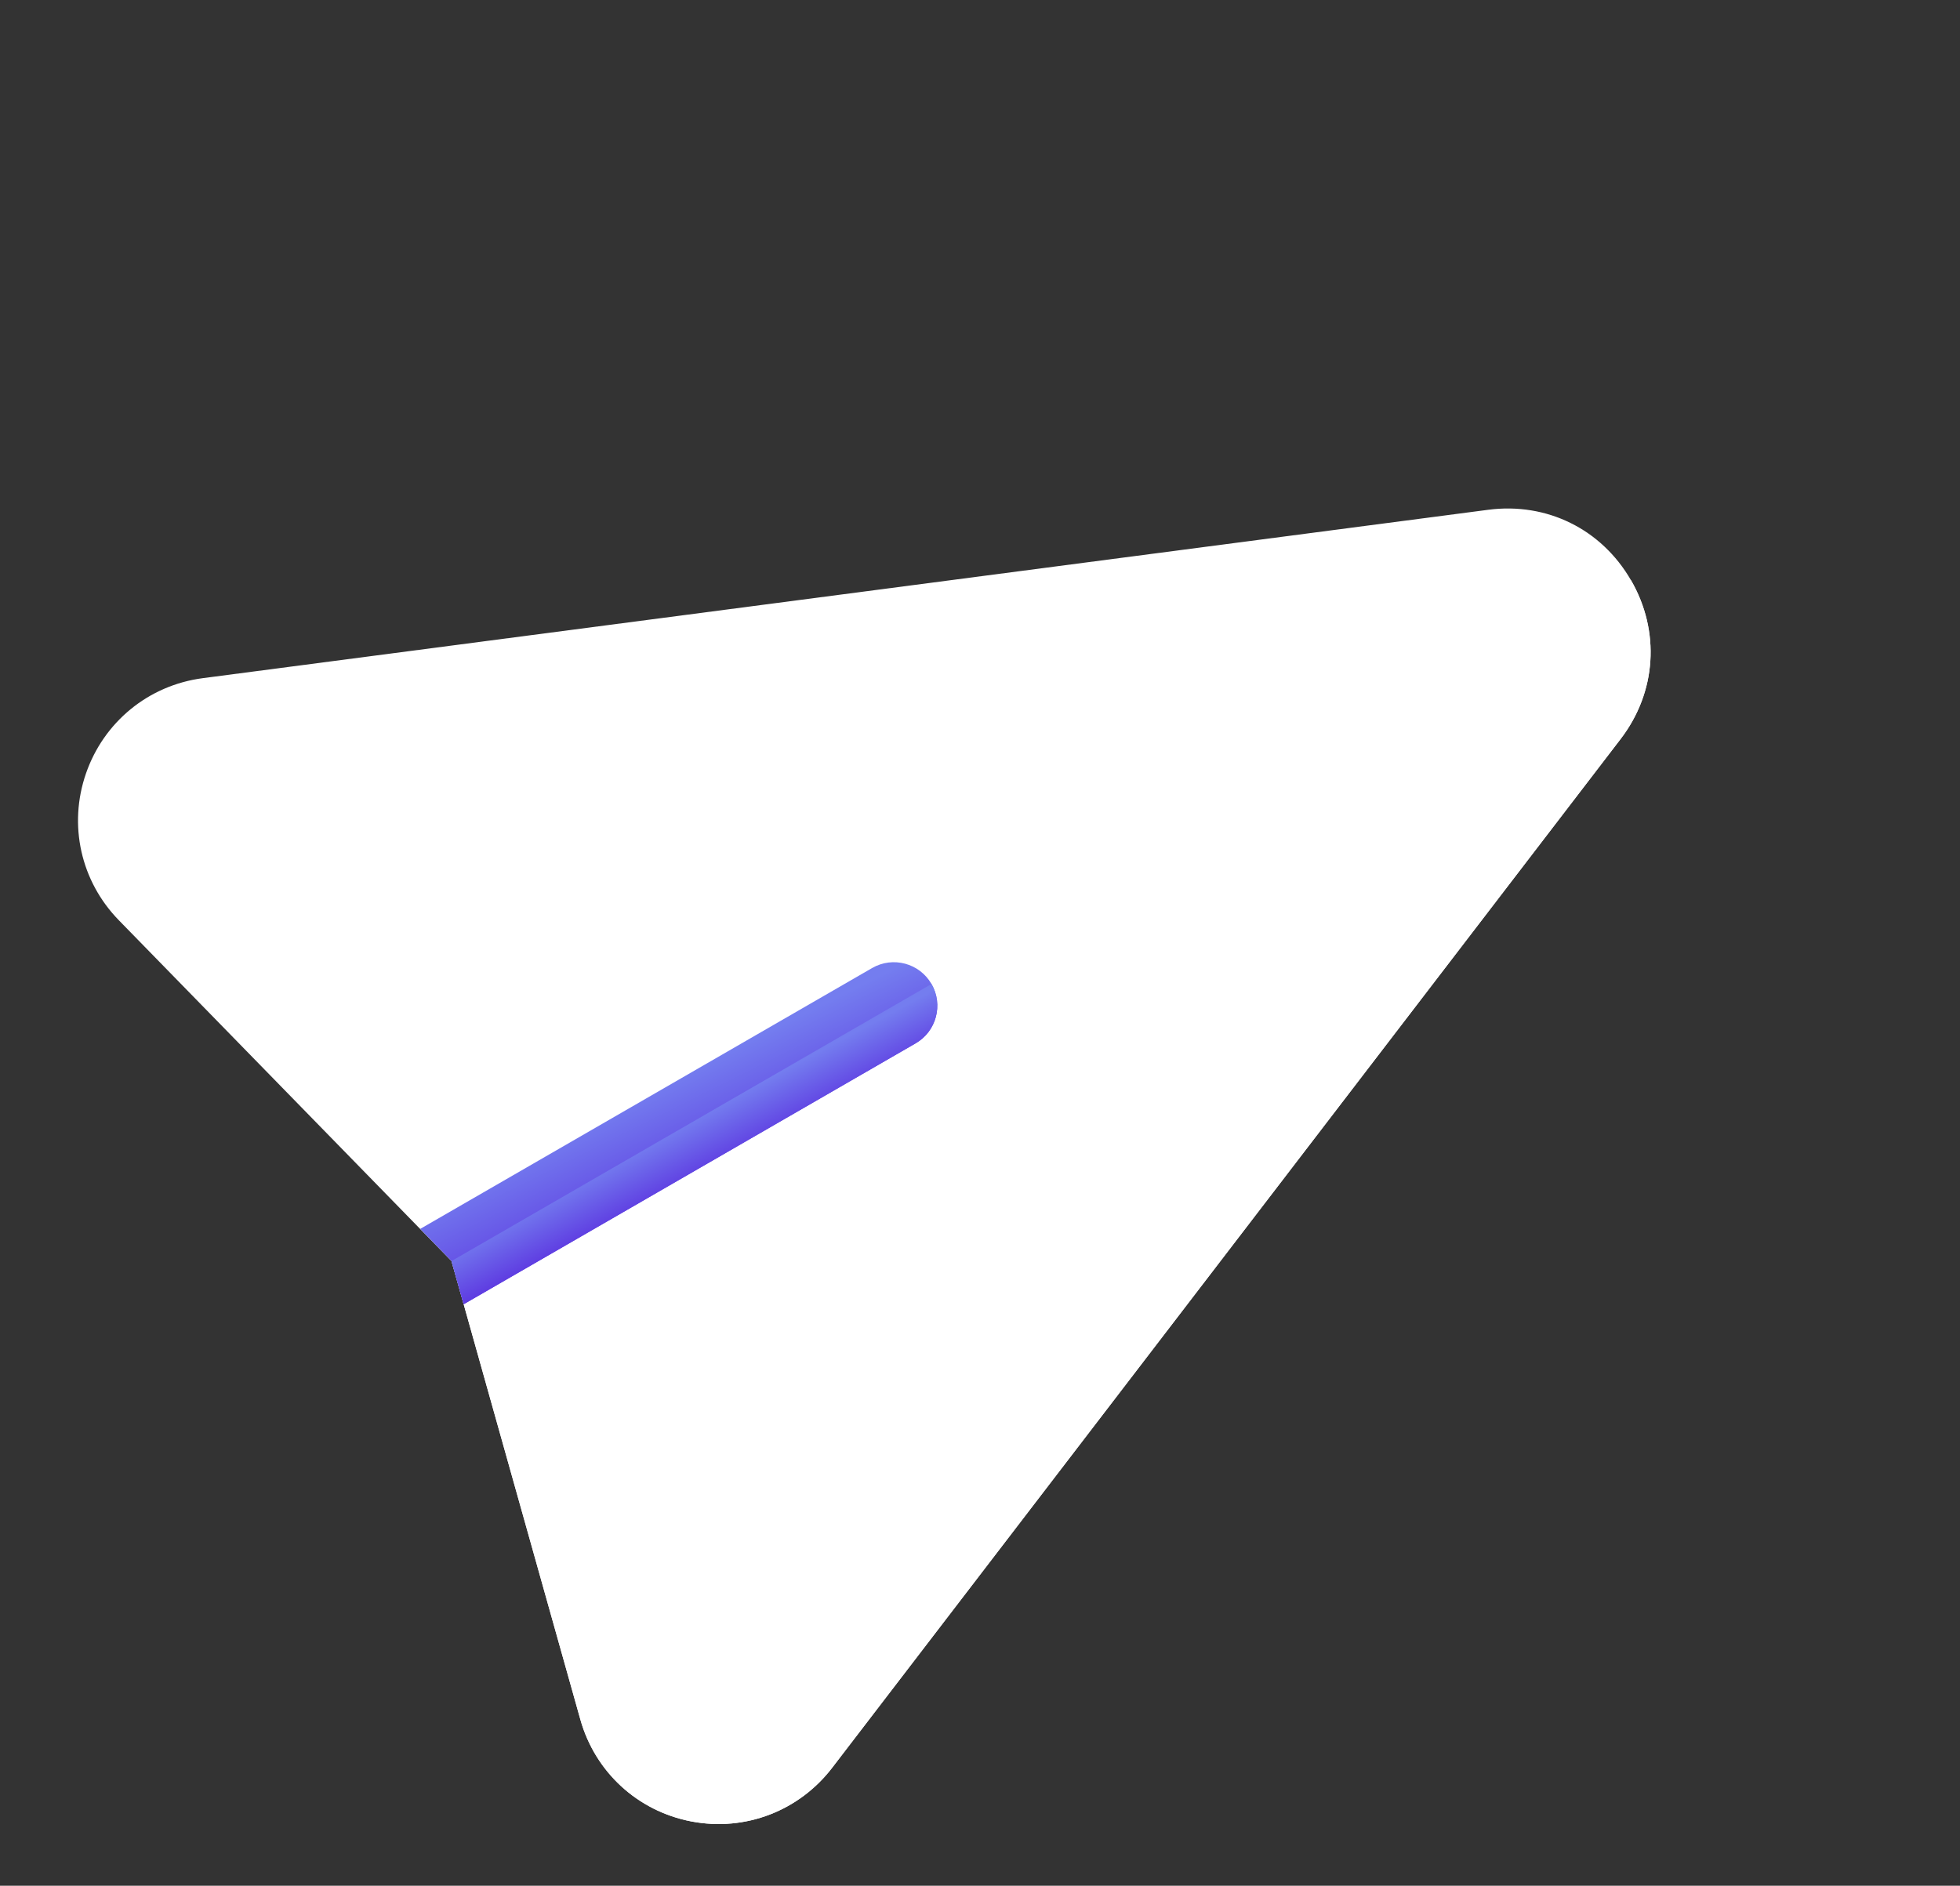 <svg width="53" height="51" viewBox="0 0 53 51" fill="none" xmlns="http://www.w3.org/2000/svg">
<rect x="0" y="0" width="53" height="51" fill="#333333" stroke="none"/>
<path d="M44.103 15.692C44.901 17.074 44.794 18.72 43.823 19.987L22.5 47.813C21.62 48.96 20.172 49.545 18.691 49.261C17.241 48.982 16.092 47.925 15.693 46.504L12.538 35.274L12.209 34.106L11.362 33.238L3.215 24.89C2.183 23.834 1.842 22.31 2.326 20.915C2.804 19.536 4.004 18.535 5.484 18.341L40.244 13.787C41.827 13.58 43.306 14.31 44.103 15.692Z" fill="white"/>
<path d="M12.538 35.273L15.693 46.503C16.092 47.924 17.241 48.981 18.692 49.26C20.172 49.544 21.62 48.959 22.5 47.812L43.823 19.986C44.794 18.719 44.901 17.073 44.103 15.691L12.209 34.105L12.538 35.273Z" fill="white"/>
<path d="M25.188 26.611C25.513 27.174 25.321 27.893 24.758 28.218L12.538 35.273L12.209 34.105L11.362 33.236L23.582 26.181C24.145 25.856 24.864 26.049 25.188 26.611Z" fill="url(#paint0_linear_0_350)"/>
<path d="M12.538 35.274L24.758 28.218C25.32 27.894 25.513 27.174 25.188 26.612L12.209 34.106L12.538 35.274Z" fill="url(#paint1_linear_0_350)"/>
<defs>
<linearGradient id="paint0_linear_0_350" x1="20.784" y1="27.873" x2="22.097" y2="30.506" gradientUnits="userSpaceOnUse">
<stop stop-color="#747DEF"/>
<stop offset="1" stop-color="#5E3BE1"/>
</linearGradient>
<linearGradient id="paint1_linear_0_350" x1="21.355" y1="28.863" x2="22.053" y2="30.161" gradientUnits="userSpaceOnUse">
<stop stop-color="#747DEF"/>
<stop offset="1" stop-color="#5E3BE1"/>
</linearGradient>
</defs>
</svg>
